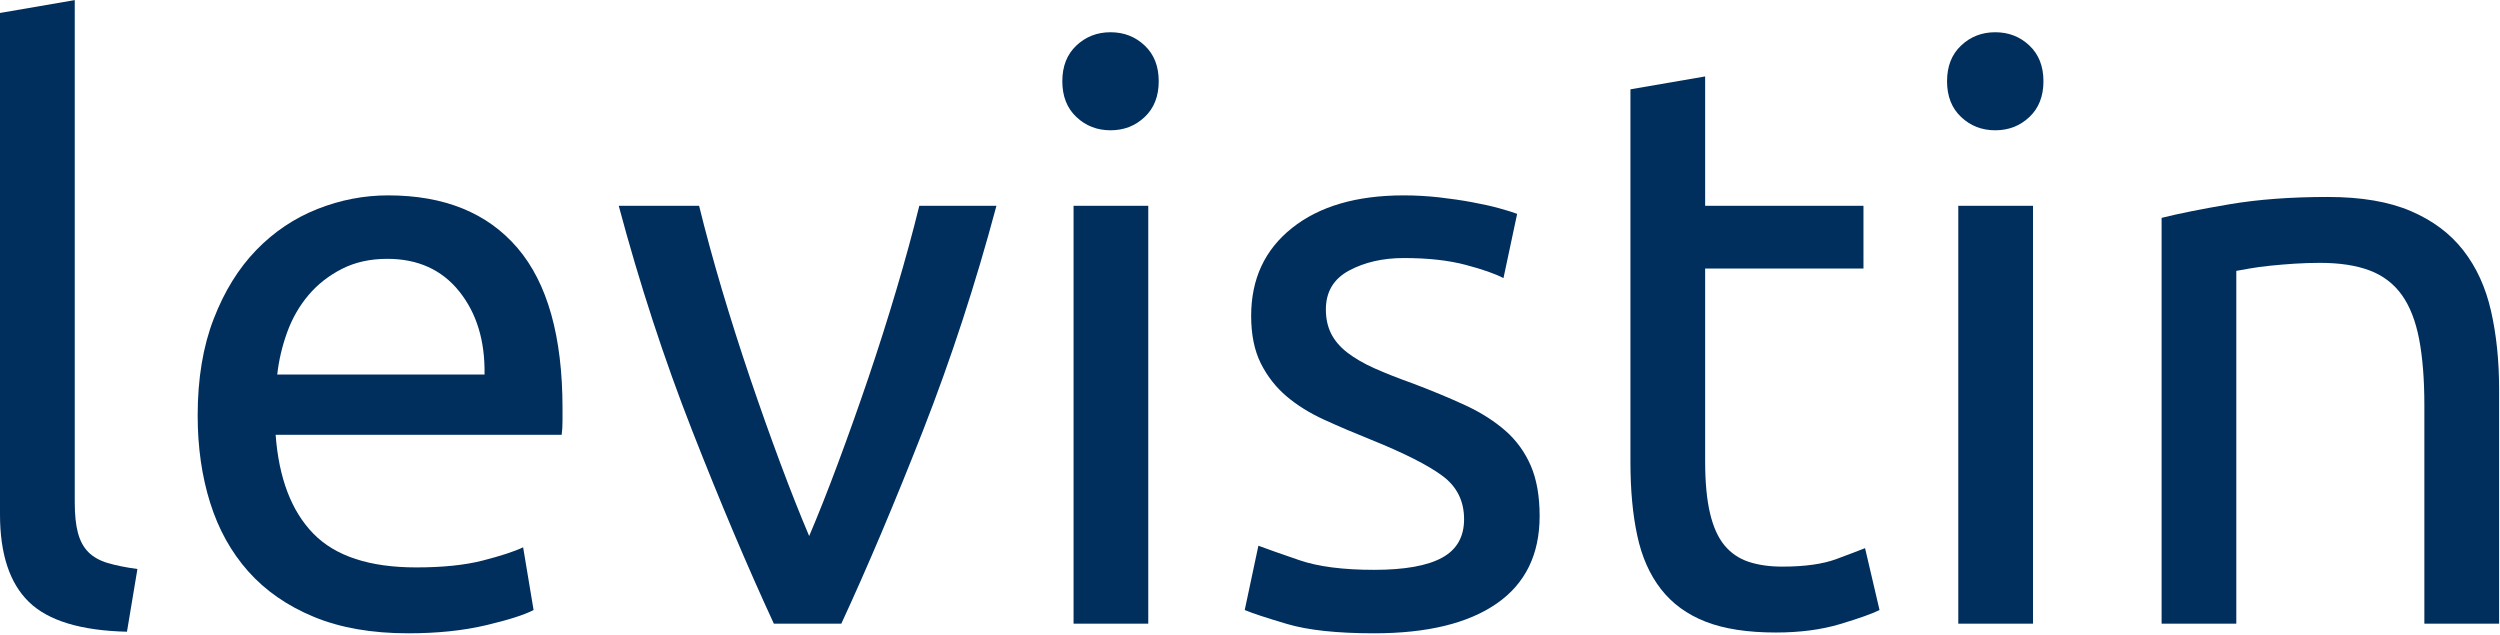 <?xml version="1.0" encoding="UTF-8" standalone="no"?>
<!DOCTYPE svg PUBLIC "-//W3C//DTD SVG 1.1//EN" "http://www.w3.org/Graphics/SVG/1.1/DTD/svg11.dtd">
<svg width="100%" height="100%" viewBox="0 0 1024 260" version="1.1" xmlns="http://www.w3.org/2000/svg" xmlns:xlink="http://www.w3.org/1999/xlink" xml:space="preserve" xmlns:serif="http://www.serif.com/" style="fill-rule:evenodd;clip-rule:evenodd;stroke-linejoin:round;stroke-miterlimit:2;">
    <g id="levistin-logo" transform="matrix(4.167,0,0,4.167,0,-490.658)">
        <path d="M12.48,179.844C7.953,179.738 4.738,178.762 2.844,176.918C0.949,175.078 0,172.207 0,168.309L0,119.023L7.348,117.758L7.348,167.125C7.348,168.336 7.449,169.336 7.66,170.125C7.871,170.918 8.215,171.547 8.688,172.023C9.164,172.496 9.793,172.852 10.586,173.09C11.375,173.324 12.348,173.523 13.508,173.68L12.48,179.844Z" style="fill:rgb(0,46,93);fill-rule:nonzero;"/>
        <path d="M19.43,158.594C19.43,154.961 19.957,151.789 21.012,149.078C22.062,146.363 23.461,144.113 25.195,142.324C26.934,140.531 28.938,139.191 31.199,138.293C33.465,137.398 35.781,136.953 38.152,136.953C43.68,136.953 47.918,138.676 50.867,142.125C53.816,145.574 55.293,150.828 55.293,157.883L55.293,159.109C55.293,159.609 55.266,160.07 55.211,160.488L27.094,160.488C27.41,164.754 28.645,167.992 30.805,170.207C32.965,172.418 36.336,173.523 40.914,173.523C43.496,173.523 45.668,173.301 47.434,172.852C49.195,172.402 50.527,171.969 51.422,171.547L52.449,177.711C51.551,178.184 49.984,178.684 47.746,179.211C45.512,179.738 42.969,180 40.125,180C36.543,180 33.449,179.461 30.844,178.379C28.238,177.301 26.094,175.812 24.406,173.918C22.723,172.023 21.473,169.77 20.656,167.164C19.84,164.559 19.43,161.703 19.43,158.594ZM47.629,154.566C47.684,151.25 46.852,148.523 45.141,146.391C43.43,144.258 41.074,143.191 38.07,143.191C36.387,143.191 34.898,143.52 33.609,144.18C32.32,144.836 31.227,145.691 30.332,146.746C29.438,147.801 28.738,149.012 28.238,150.379C27.738,151.75 27.41,153.145 27.25,154.566L47.629,154.566Z" style="fill:rgb(0,46,93);fill-rule:nonzero;"/>
        <path d="M97.945,137.98C95.891,145.668 93.48,153.039 90.719,160.094C87.953,167.152 85.281,173.469 82.699,179.051L76.066,179.051C73.484,173.469 70.812,167.152 68.047,160.094C65.281,153.039 62.875,145.668 60.82,137.98L68.719,137.98C69.352,140.559 70.102,143.309 70.969,146.234C71.84,149.156 72.762,152.051 73.734,154.922C74.707,157.793 75.695,160.57 76.695,163.254C77.695,165.941 78.645,168.336 79.539,170.441C80.434,168.336 81.383,165.941 82.383,163.254C83.383,160.57 84.371,157.793 85.348,154.922C86.32,152.051 87.242,149.156 88.109,146.234C88.98,143.309 89.73,140.559 90.363,137.98L97.945,137.98Z" style="fill:rgb(0,46,93);fill-rule:nonzero;"/>
        <path d="M112.871,179.051L105.527,179.051L105.527,137.98L112.871,137.98L112.871,179.051ZM109.16,130.555C107.844,130.555 106.727,130.121 105.805,129.25C104.883,128.383 104.422,127.211 104.422,125.734C104.422,124.262 104.883,123.09 105.805,122.223C106.727,121.352 107.844,120.918 109.16,120.918C110.477,120.918 111.598,121.352 112.516,122.223C113.438,123.09 113.898,124.262 113.898,125.734C113.898,127.211 113.438,128.383 112.516,129.25C111.598,130.121 110.477,130.555 109.16,130.555Z" style="fill:rgb(0,46,93);fill-rule:nonzero;"/>
        <path d="M135.066,173.762C138.07,173.762 140.293,173.363 141.742,172.574C143.191,171.785 143.914,170.523 143.914,168.785C143.914,166.992 143.203,165.57 141.781,164.52C140.359,163.465 138.016,162.281 134.754,160.965C133.172,160.332 131.66,159.688 130.211,159.027C128.761,158.371 127.512,157.594 126.457,156.699C125.406,155.805 124.562,154.723 123.93,153.461C123.301,152.195 122.984,150.645 122.984,148.801C122.984,145.168 124.324,142.285 127.012,140.152C129.695,138.02 133.355,136.953 137.992,136.953C139.148,136.953 140.309,137.02 141.465,137.148C142.625,137.281 143.703,137.438 144.703,137.625C145.707,137.809 146.586,138.004 147.352,138.215C148.113,138.426 148.707,138.609 149.129,138.77L147.785,145.086C146.996,144.668 145.758,144.23 144.074,143.785C142.387,143.336 140.359,143.113 137.992,143.113C135.938,143.113 134.148,143.52 132.621,144.336C131.094,145.152 130.328,146.43 130.328,148.168C130.328,149.062 130.5,149.852 130.843,150.539C131.184,151.223 131.711,151.84 132.422,152.395C133.133,152.945 134.016,153.461 135.066,153.934C136.121,154.406 137.387,154.91 138.859,155.434C140.809,156.172 142.547,156.895 144.074,157.605C145.602,158.316 146.902,159.148 147.984,160.094C149.062,161.043 149.891,162.188 150.473,163.531C151.051,164.875 151.34,166.52 151.34,168.469C151.34,172.258 149.93,175.129 147.113,177.078C144.297,179.027 140.281,180 135.066,180C131.434,180 128.59,179.695 126.539,179.09C124.484,178.484 123.09,178.023 122.352,177.711L123.695,171.391C124.535,171.707 125.879,172.18 127.723,172.812C129.565,173.445 132.016,173.762 135.066,173.762Z" style="fill:rgb(0,46,93);fill-rule:nonzero;"/>
        <path d="M167.609,137.98L183.172,137.98L183.172,144.141L167.609,144.141L167.609,163.098C167.609,165.148 167.77,166.848 168.086,168.191C168.402,169.535 168.875,170.586 169.508,171.352C170.137,172.113 170.93,172.652 171.875,172.969C172.824,173.285 173.93,173.445 175.195,173.445C177.406,173.445 179.184,173.195 180.527,172.695C181.867,172.195 182.805,171.84 183.328,171.629L184.75,177.711C184.016,178.078 182.723,178.539 180.883,179.09C179.039,179.645 176.93,179.922 174.562,179.922C171.77,179.922 169.469,179.566 167.652,178.855C165.832,178.145 164.371,177.078 163.266,175.656C162.16,174.234 161.383,172.484 160.938,170.402C160.488,168.324 160.266,165.914 160.266,163.176L160.266,126.527L167.609,125.262L167.609,137.98Z" style="fill:rgb(0,46,93);fill-rule:nonzero;"/>
        <path d="M199.836,179.051L192.492,179.051L192.492,137.98L199.836,137.98L199.836,179.051ZM196.125,130.555C194.809,130.555 193.691,130.121 192.77,129.25C191.848,128.383 191.387,127.211 191.387,125.734C191.387,124.262 191.848,123.09 192.77,122.223C193.691,121.352 194.809,120.918 196.125,120.918C197.441,120.918 198.562,121.352 199.48,122.223C200.402,123.09 200.863,124.262 200.863,125.734C200.863,127.211 200.402,128.383 199.48,129.25C198.562,130.121 197.441,130.555 196.125,130.555Z" style="fill:rgb(0,46,93);fill-rule:nonzero;"/>
        <path d="M212.477,139.164C214.16,138.742 216.398,138.293 219.191,137.82C221.98,137.348 225.191,137.109 228.828,137.109C232.09,137.109 234.805,137.57 236.961,138.492C239.121,139.414 240.844,140.703 242.137,142.363C243.426,144.02 244.336,146.008 244.859,148.324C245.387,150.645 245.652,153.195 245.652,155.988L245.652,179.051L238.305,179.051L238.305,157.566C238.305,155.039 238.133,152.883 237.793,151.09C237.449,149.301 236.883,147.852 236.094,146.746C235.305,145.641 234.25,144.836 232.934,144.336C231.617,143.836 229.984,143.586 228.035,143.586C227.246,143.586 226.43,143.613 225.586,143.664C224.746,143.719 223.941,143.785 223.18,143.863C222.414,143.941 221.73,144.035 221.125,144.141C220.52,144.246 220.086,144.324 219.82,144.375L219.82,179.051L212.477,179.051L212.477,139.164Z" style="fill:rgb(0,46,93);fill-rule:nonzero;"/>
    </g>
</svg>
